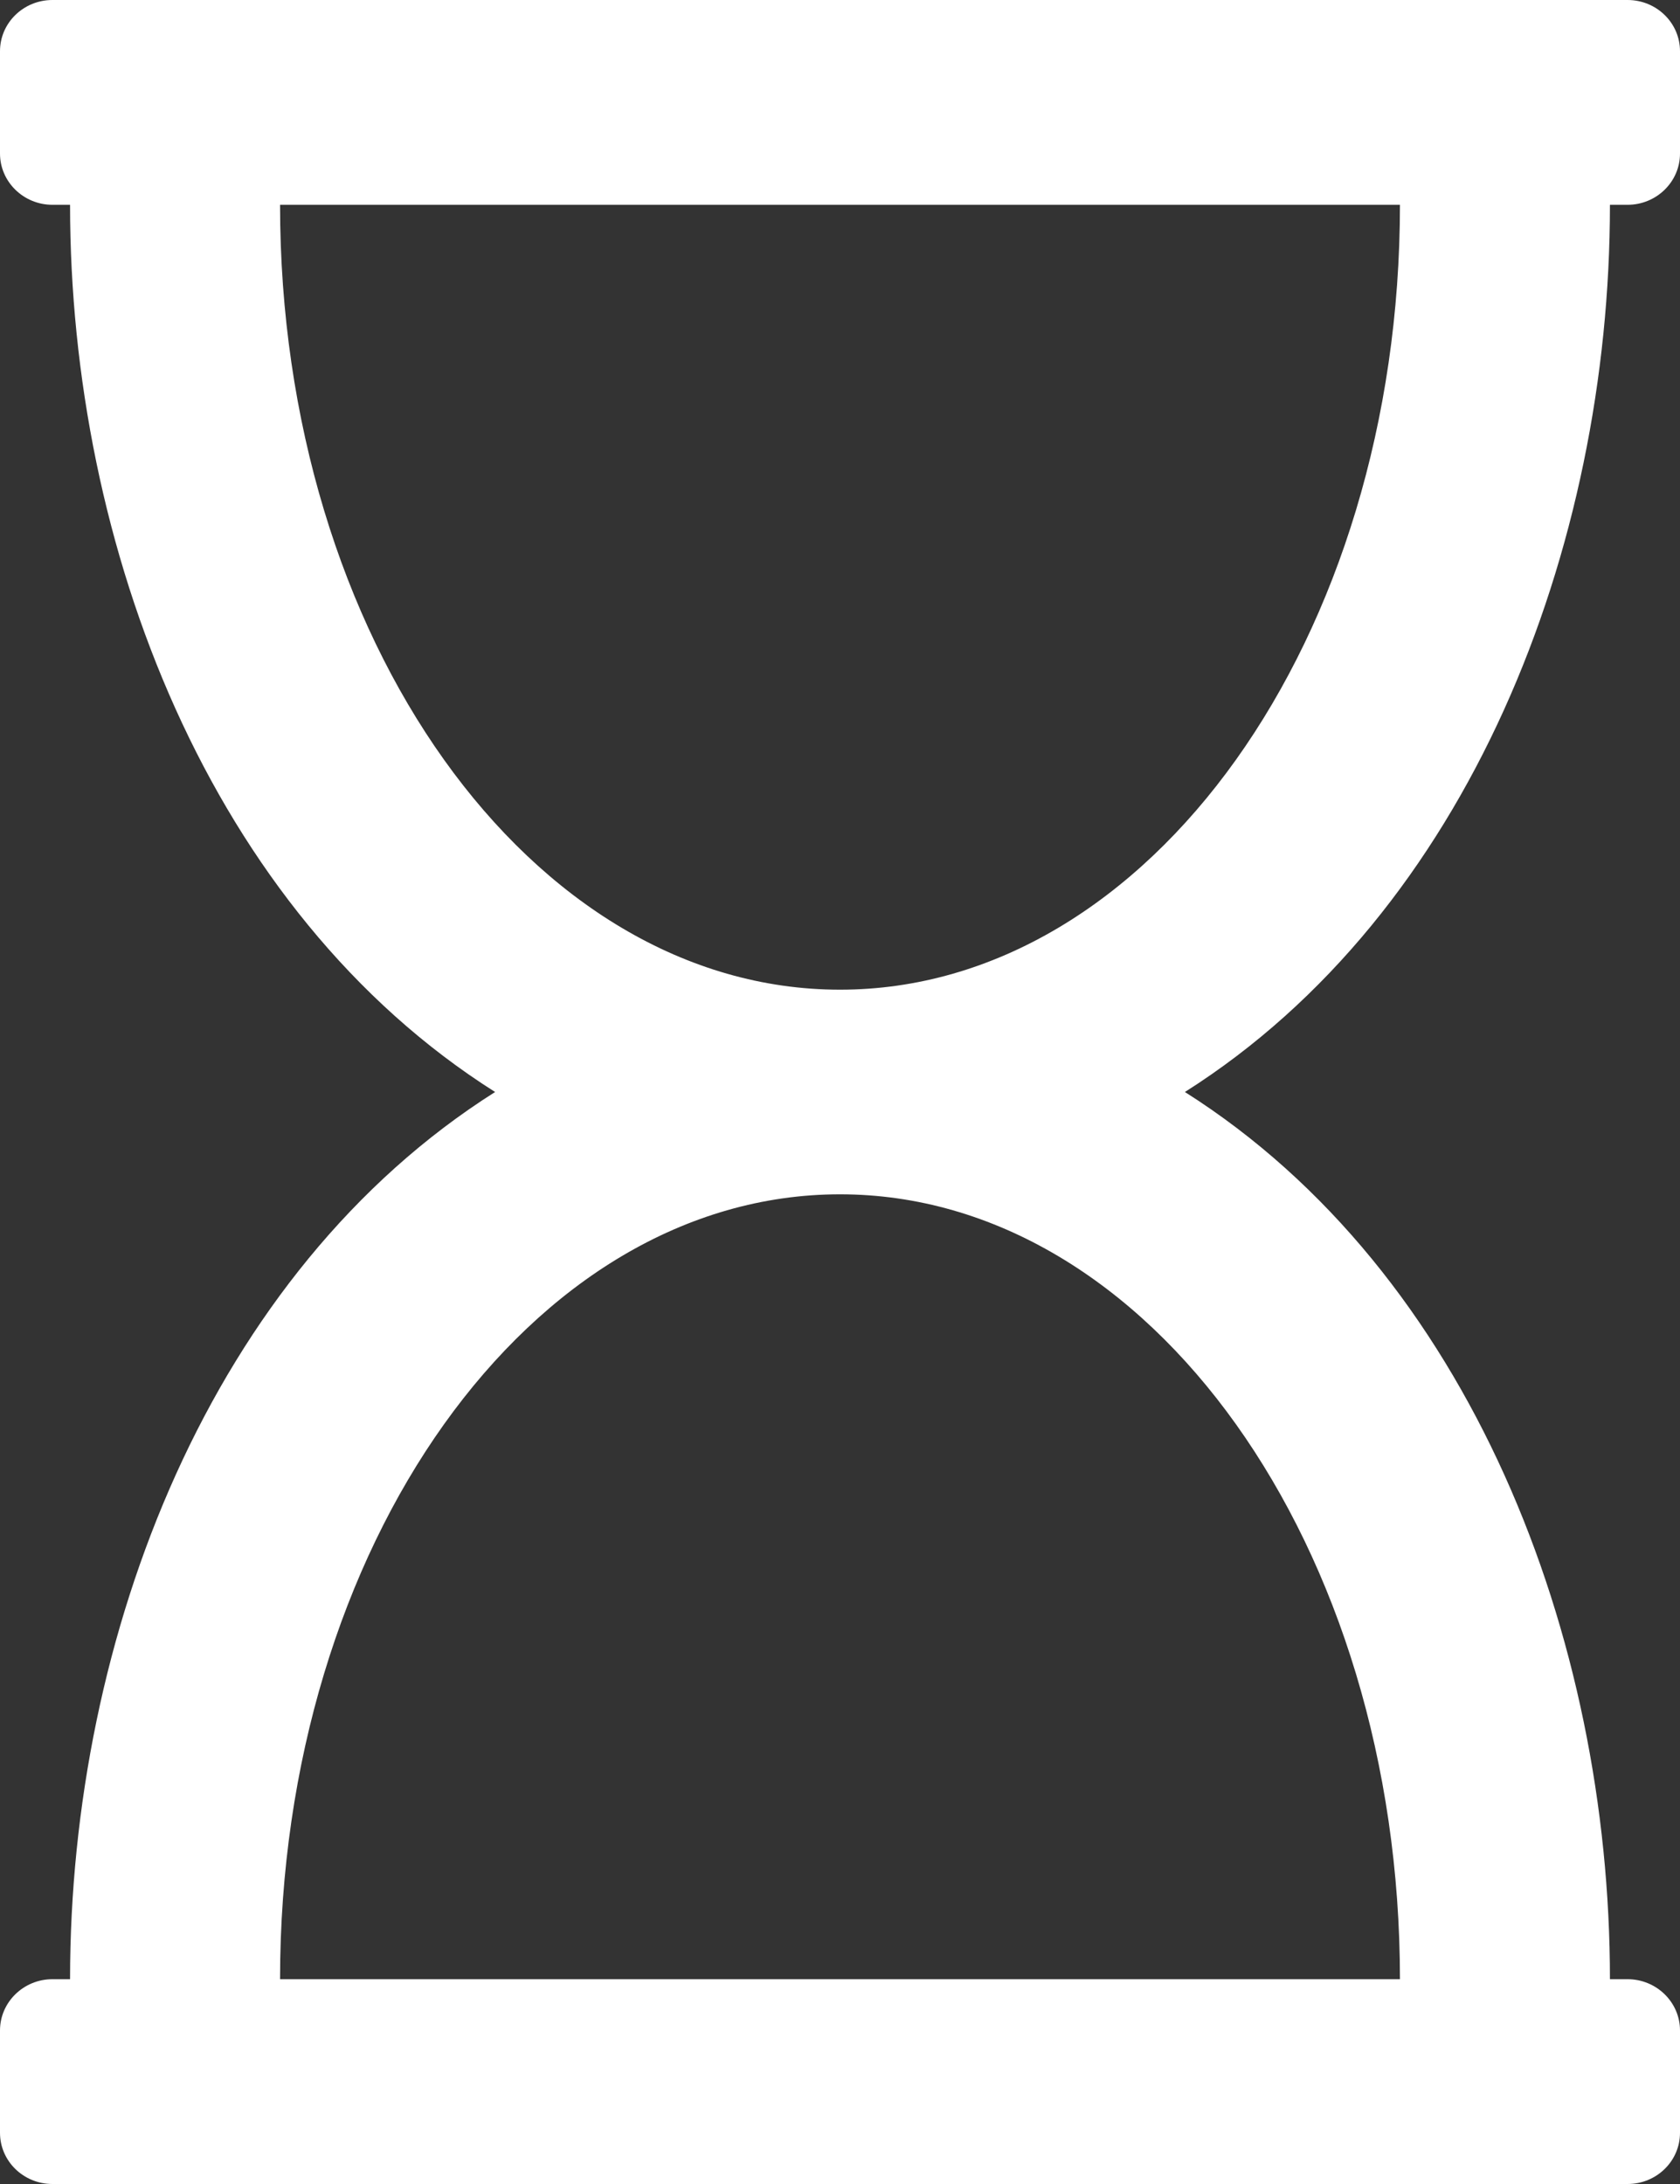 <svg width="10" height="13" viewBox="0 0 10 13" fill="none" xmlns="http://www.w3.org/2000/svg">
<rect x="0" y="0" width="10" height="13" fill="#333333" stroke="none"/>
<path d="M0.417 1.219H0.312C0.14 1.219 0 1.082 0 0.914V0.305C0 0.136 0.14 0 0.312 0H9.688C9.86 0 10 0.136 10 0.305V0.914C10 1.082 9.86 1.219 9.688 1.219H9.583C9.583 3.264 8.745 5.429 7.053 6.5C8.753 7.576 9.583 9.747 9.583 11.781H9.688C9.86 11.781 10 11.918 10 12.086V12.695C10 12.864 9.86 13 9.688 13H0.312C0.14 13 0 12.864 0 12.695V12.086C0 11.918 0.14 11.781 0.312 11.781H0.417C0.417 9.736 1.255 7.571 2.947 6.5C1.247 5.424 0.417 3.253 0.417 1.219ZM8.333 1.219H1.667C1.667 3.799 3.159 5.891 5 5.891C6.841 5.891 8.333 3.799 8.333 1.219ZM1.667 11.781H8.333C8.333 9.201 6.841 7.109 5 7.109C3.159 7.109 1.667 9.201 1.667 11.781Z" fill="white"/>
</svg>
